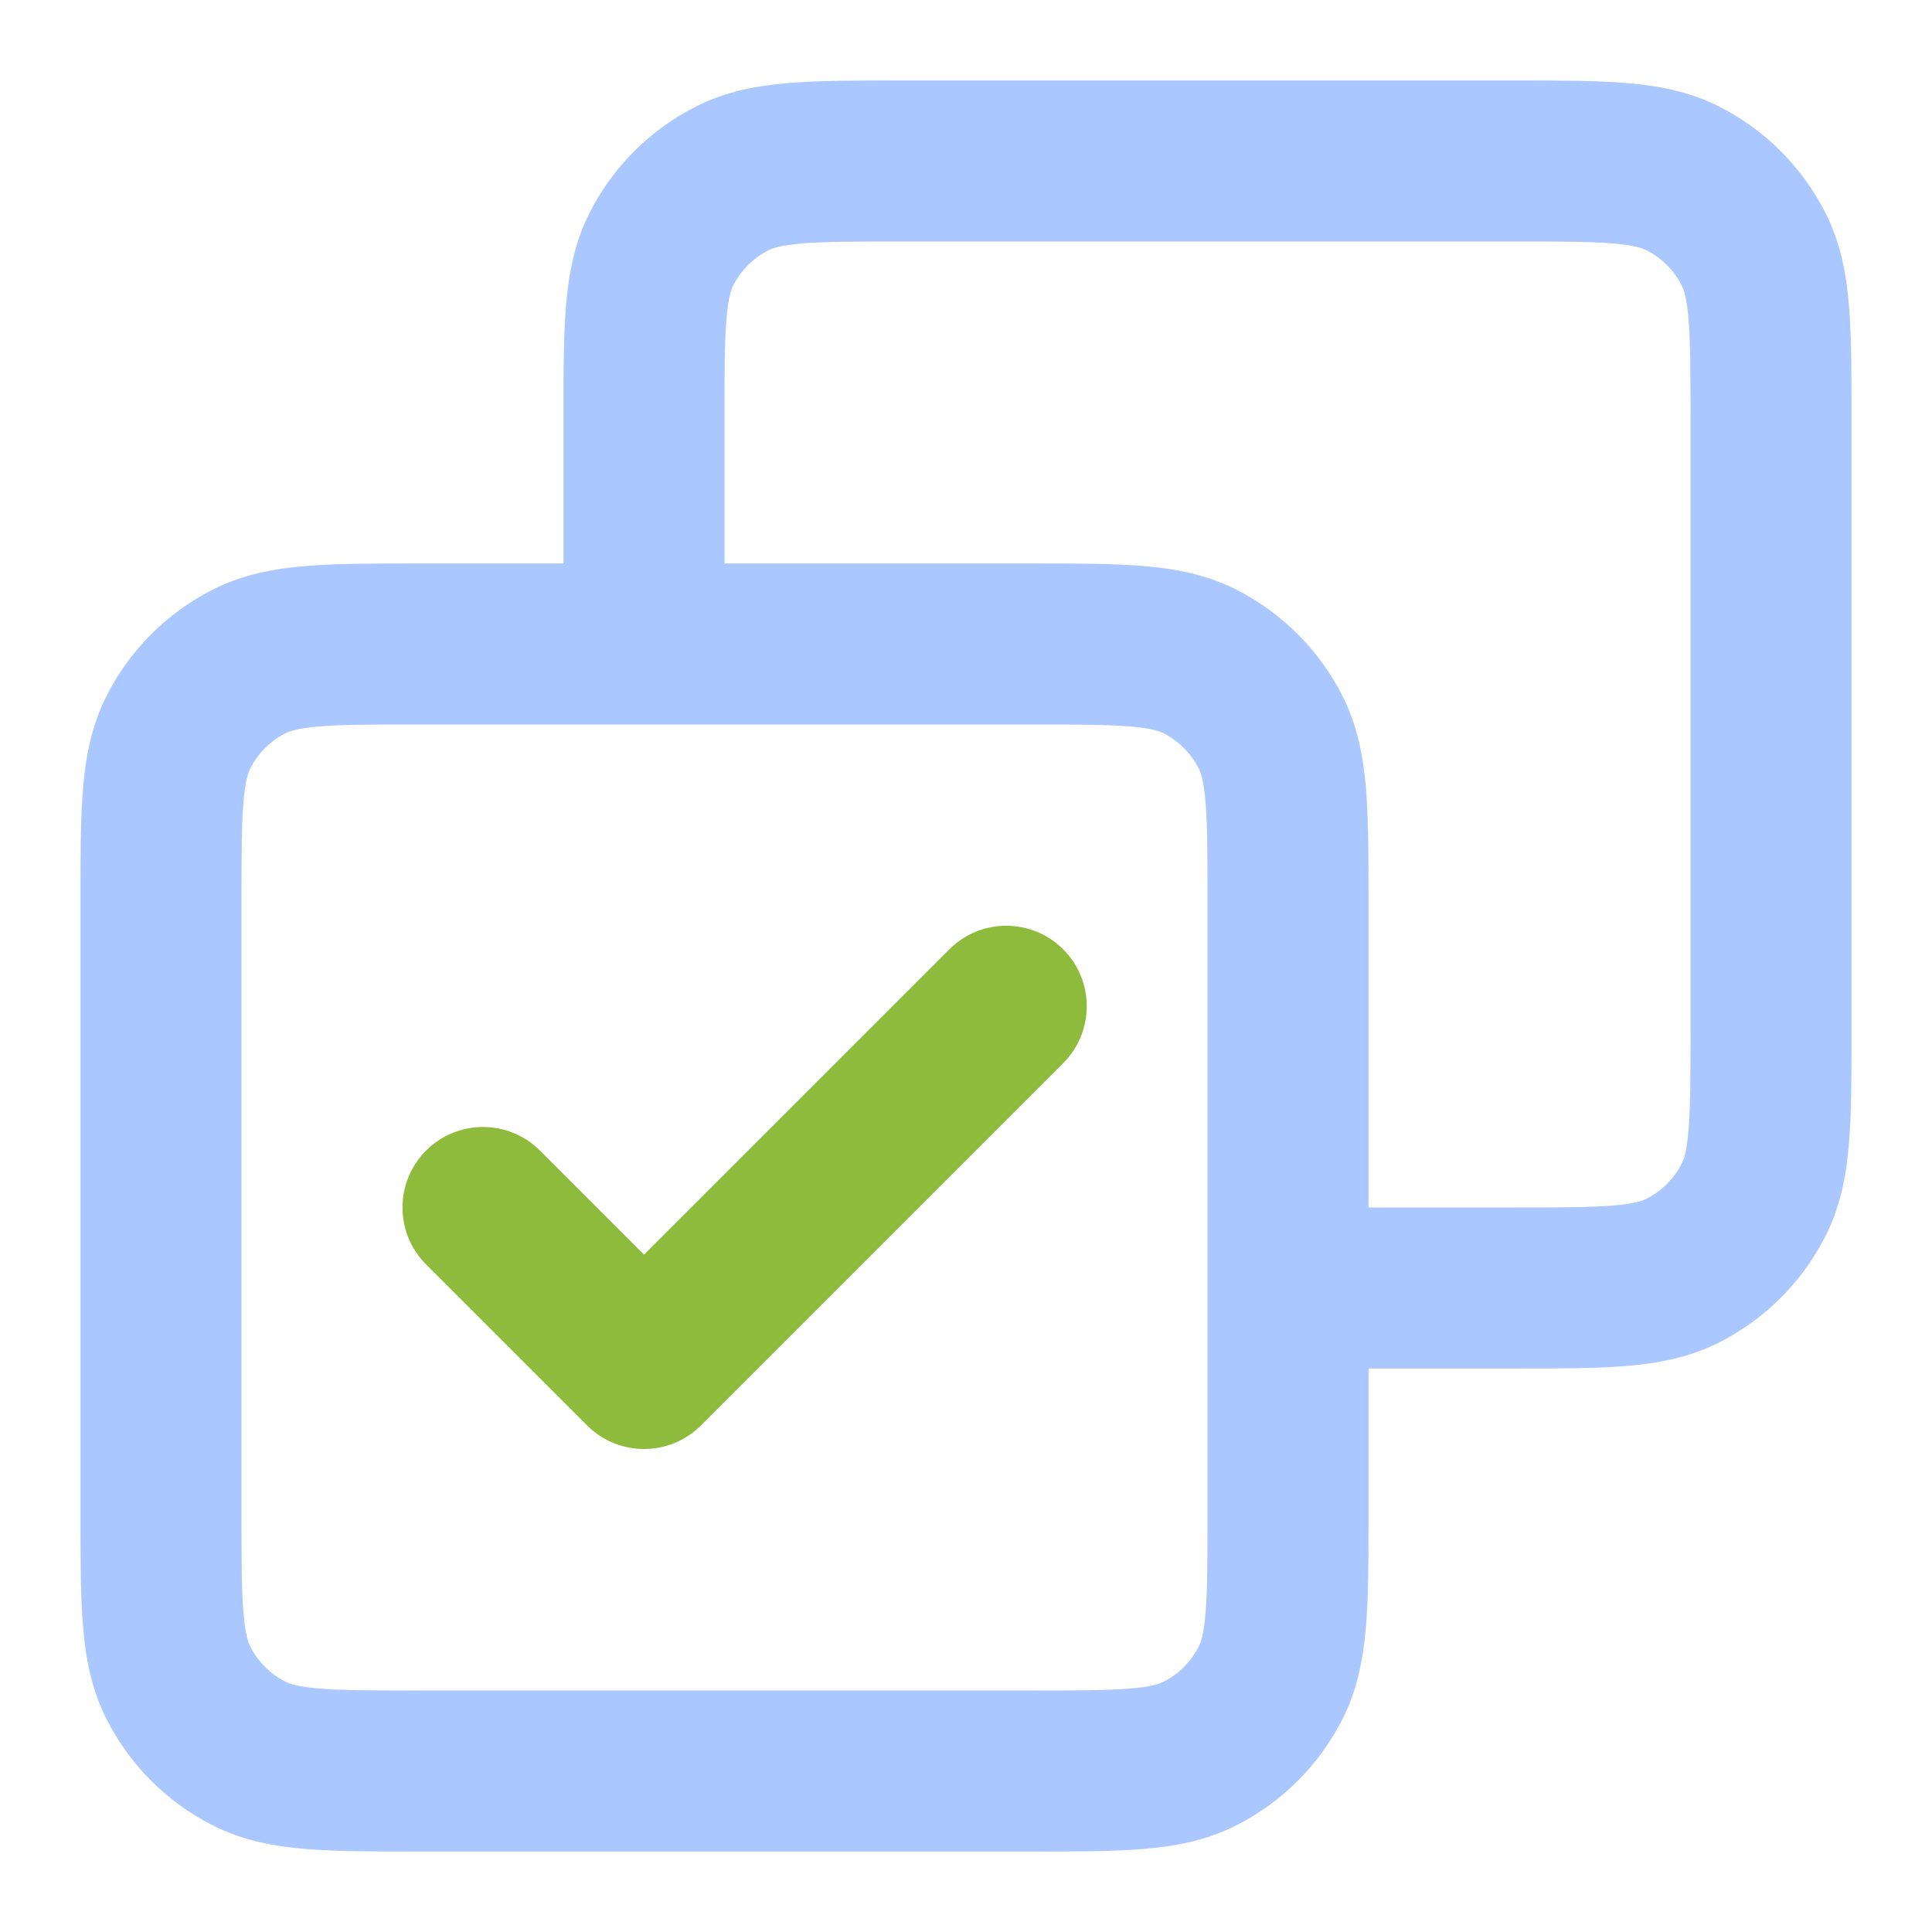 <svg width="56" height="56" viewBox="0 0 56 56" fill="none" xmlns="http://www.w3.org/2000/svg">
<path fill-rule="evenodd" clip-rule="evenodd" d="M26.043 2.333H43.957C45.187 2.333 46.248 2.333 47.122 2.405C48.044 2.48 48.962 2.646 49.845 3.096C51.162 3.767 52.233 4.838 52.904 6.155C53.354 7.038 53.52 7.956 53.595 8.878C53.667 9.752 53.667 10.813 53.667 12.043V29.957C53.667 31.187 53.667 32.248 53.595 33.122C53.52 34.044 53.354 34.962 52.904 35.845C52.233 37.162 51.162 38.233 49.845 38.904C48.962 39.353 48.044 39.52 47.122 39.595C46.248 39.667 45.187 39.667 43.957 39.667H39.667V43.956C39.667 45.187 39.667 46.248 39.595 47.122C39.52 48.044 39.354 48.962 38.904 49.845C38.233 51.162 37.162 52.233 35.845 52.904C34.962 53.353 34.044 53.52 33.122 53.595C32.248 53.667 31.187 53.667 29.957 53.667H12.043C10.813 53.667 9.752 53.667 8.878 53.595C7.956 53.52 7.038 53.353 6.155 52.904C4.838 52.233 3.767 51.162 3.096 49.845C2.646 48.962 2.48 48.044 2.405 47.122C2.333 46.248 2.333 45.187 2.333 43.957V26.043C2.333 24.813 2.333 23.752 2.405 22.878C2.48 21.956 2.646 21.038 3.096 20.155C3.767 18.838 4.838 17.767 6.155 17.096C7.038 16.646 7.956 16.48 8.878 16.405C9.752 16.333 10.813 16.333 12.043 16.333L16.333 16.333L16.333 12.043C16.333 10.813 16.333 9.752 16.405 8.878C16.48 7.956 16.646 7.038 17.096 6.155C17.767 4.838 18.838 3.767 20.155 3.096C21.038 2.646 21.956 2.48 22.878 2.405C23.752 2.333 24.813 2.333 26.043 2.333ZM12.133 21C10.788 21 9.919 21.002 9.258 21.056C8.624 21.108 8.389 21.195 8.274 21.254C7.835 21.478 7.478 21.835 7.254 22.274C7.196 22.389 7.108 22.624 7.056 23.258C7.002 23.919 7 24.788 7 26.133V43.867C7 45.212 7.002 46.081 7.056 46.742C7.108 47.376 7.196 47.611 7.254 47.726C7.478 48.165 7.835 48.522 8.274 48.746C8.389 48.804 8.624 48.892 9.258 48.944C9.919 48.998 10.788 49 12.133 49H29.867C31.212 49 32.081 48.998 32.742 48.944C33.376 48.892 33.611 48.804 33.726 48.746C34.165 48.522 34.522 48.165 34.746 47.726C34.804 47.611 34.892 47.376 34.944 46.742C34.998 46.081 35 45.212 35 43.867V26.133C35 24.788 34.998 23.919 34.944 23.258C34.892 22.624 34.804 22.389 34.746 22.274C34.522 21.835 34.165 21.478 33.726 21.254C33.611 21.195 33.376 21.108 32.742 21.056C32.081 21.002 31.212 21 29.867 21H12.133ZM39.667 35V26.043C39.667 24.813 39.667 23.752 39.595 22.878C39.52 21.956 39.354 21.038 38.904 20.155C38.233 18.838 37.162 17.767 35.845 17.096C34.962 16.646 34.044 16.48 33.122 16.405C32.248 16.333 31.187 16.333 29.957 16.333L21 16.333V12.133C21 10.788 21.002 9.919 21.056 9.258C21.108 8.624 21.196 8.389 21.254 8.274C21.478 7.835 21.835 7.478 22.274 7.254C22.389 7.196 22.624 7.108 23.258 7.056C23.919 7.002 24.788 7 26.133 7H43.867C45.212 7 46.081 7.002 46.742 7.056C47.376 7.108 47.611 7.196 47.726 7.254C48.165 7.478 48.522 7.835 48.746 8.274C48.804 8.389 48.892 8.624 48.944 9.258C48.998 9.919 49 10.788 49 12.133V29.867C49 31.212 48.998 32.081 48.944 32.742C48.892 33.376 48.804 33.611 48.746 33.726C48.522 34.165 48.165 34.522 47.726 34.746C47.611 34.804 47.376 34.892 46.742 34.944C46.081 34.998 45.212 35 43.867 35H39.667Z" fill="#AAC7FF"/>
<path fill-rule="evenodd" clip-rule="evenodd" d="M30.817 27.517C31.728 28.428 31.728 29.905 30.817 30.817L20.317 41.317C19.405 42.228 17.928 42.228 17.017 41.317L12.35 36.65C11.439 35.739 11.439 34.261 12.35 33.35C13.261 32.439 14.739 32.439 15.65 33.35L18.667 36.367L27.517 27.517C28.428 26.606 29.905 26.606 30.817 27.517Z" fill="#8EBB3B"/>
</svg>
